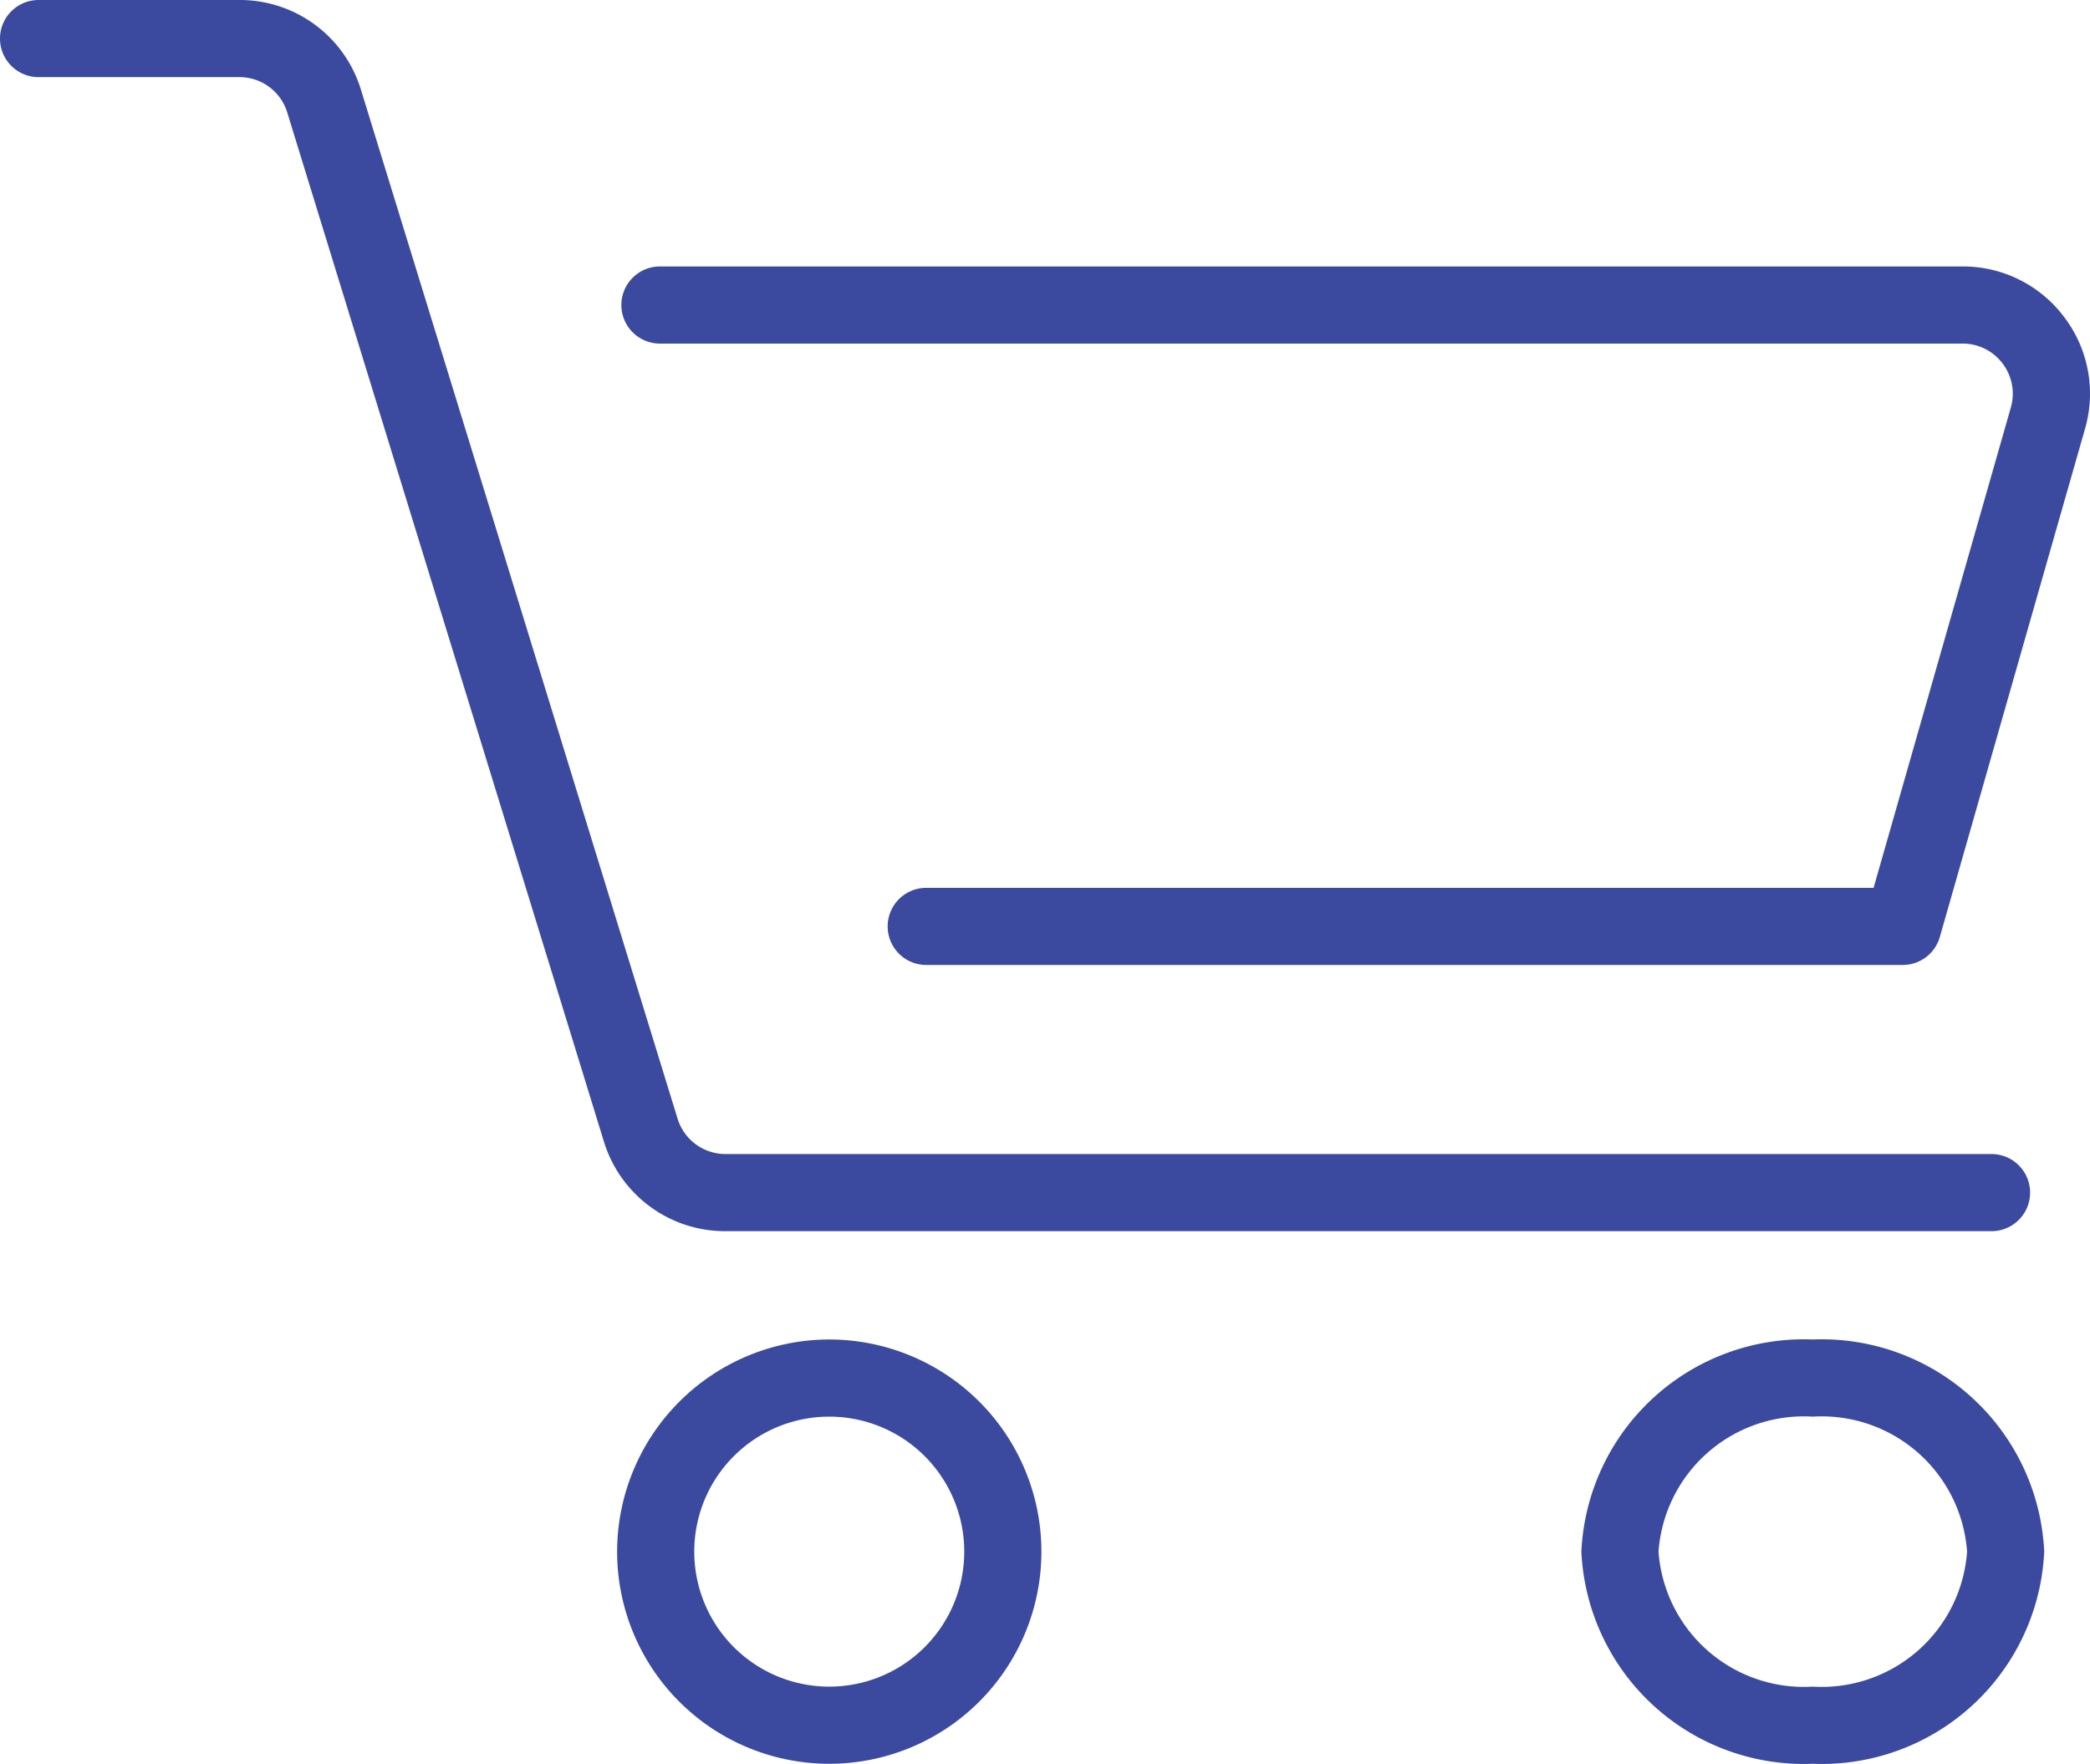 <svg xmlns="http://www.w3.org/2000/svg" width="54.187" height="45.728" viewBox="0 0 54.187 45.728">
  <g id="グループ_25115" data-name="グループ 25115" transform="translate(-708 -3222)">
    <g id="グループ_25114" data-name="グループ 25114" transform="translate(709 3223)">
      <path id="パス_6328" data-name="パス 6328" d="M1491.4-291.4H1466.08a1,1,0,0,1-1-1,1,1,0,0,1,1-1h24.562l3.558-12.451a1.293,1.293,0,0,0-.213-1.142,1.291,1.291,0,0,0-1.039-.517h-33.772a1,1,0,0,1-1-1,1,1,0,0,1,1-1h33.772a3.275,3.275,0,0,1,2.635,1.312,3.277,3.277,0,0,1,.54,2.9l-3.765,13.177A1,1,0,0,1,1491.4-291.4Z" transform="translate(-1443.066 315.418)" fill="#3b4a9f"/>
      <path id="パス_6329" data-name="パス 6329" d="M1502.809-280.594h-32.822a3.285,3.285,0,0,1-3.156-2.331l-8.207-26.67a1.292,1.292,0,0,0-1.242-.919h-5.206a1,1,0,0,1-1-1,1,1,0,0,1,1-1h5.206a3.282,3.282,0,0,1,3.154,2.332l8.207,26.669a1.3,1.3,0,0,0,1.245.919h32.822a1,1,0,0,1,1,1A1,1,0,0,1,1502.809-280.594Z" transform="translate(-1452.176 311.514)" fill="#3b4a9f"/>
      <path id="楕円形_671" data-name="楕円形 671" d="M4.5-1A5.5,5.5,0,1,1-1,4.5,5.506,5.506,0,0,1,4.5-1Zm0,9A3.5,3.5,0,1,0,1,4.5,3.5,3.5,0,0,0,4.5,8Z" transform="translate(16 34.728)" fill="#3b4a9f"/>
      <path id="楕円形_672" data-name="楕円形 672" d="M5-1a5.773,5.773,0,0,1,6,5.5A5.773,5.773,0,0,1,5,10,5.773,5.773,0,0,1-1,4.5,5.773,5.773,0,0,1,5-1ZM5,8A3.779,3.779,0,0,0,9,4.5,3.779,3.779,0,0,0,5,1,3.779,3.779,0,0,0,1,4.5,3.779,3.779,0,0,0,5,8Z" transform="translate(41 34.728)" fill="#3b4a9f"/>
    </g>
  </g>
</svg>
